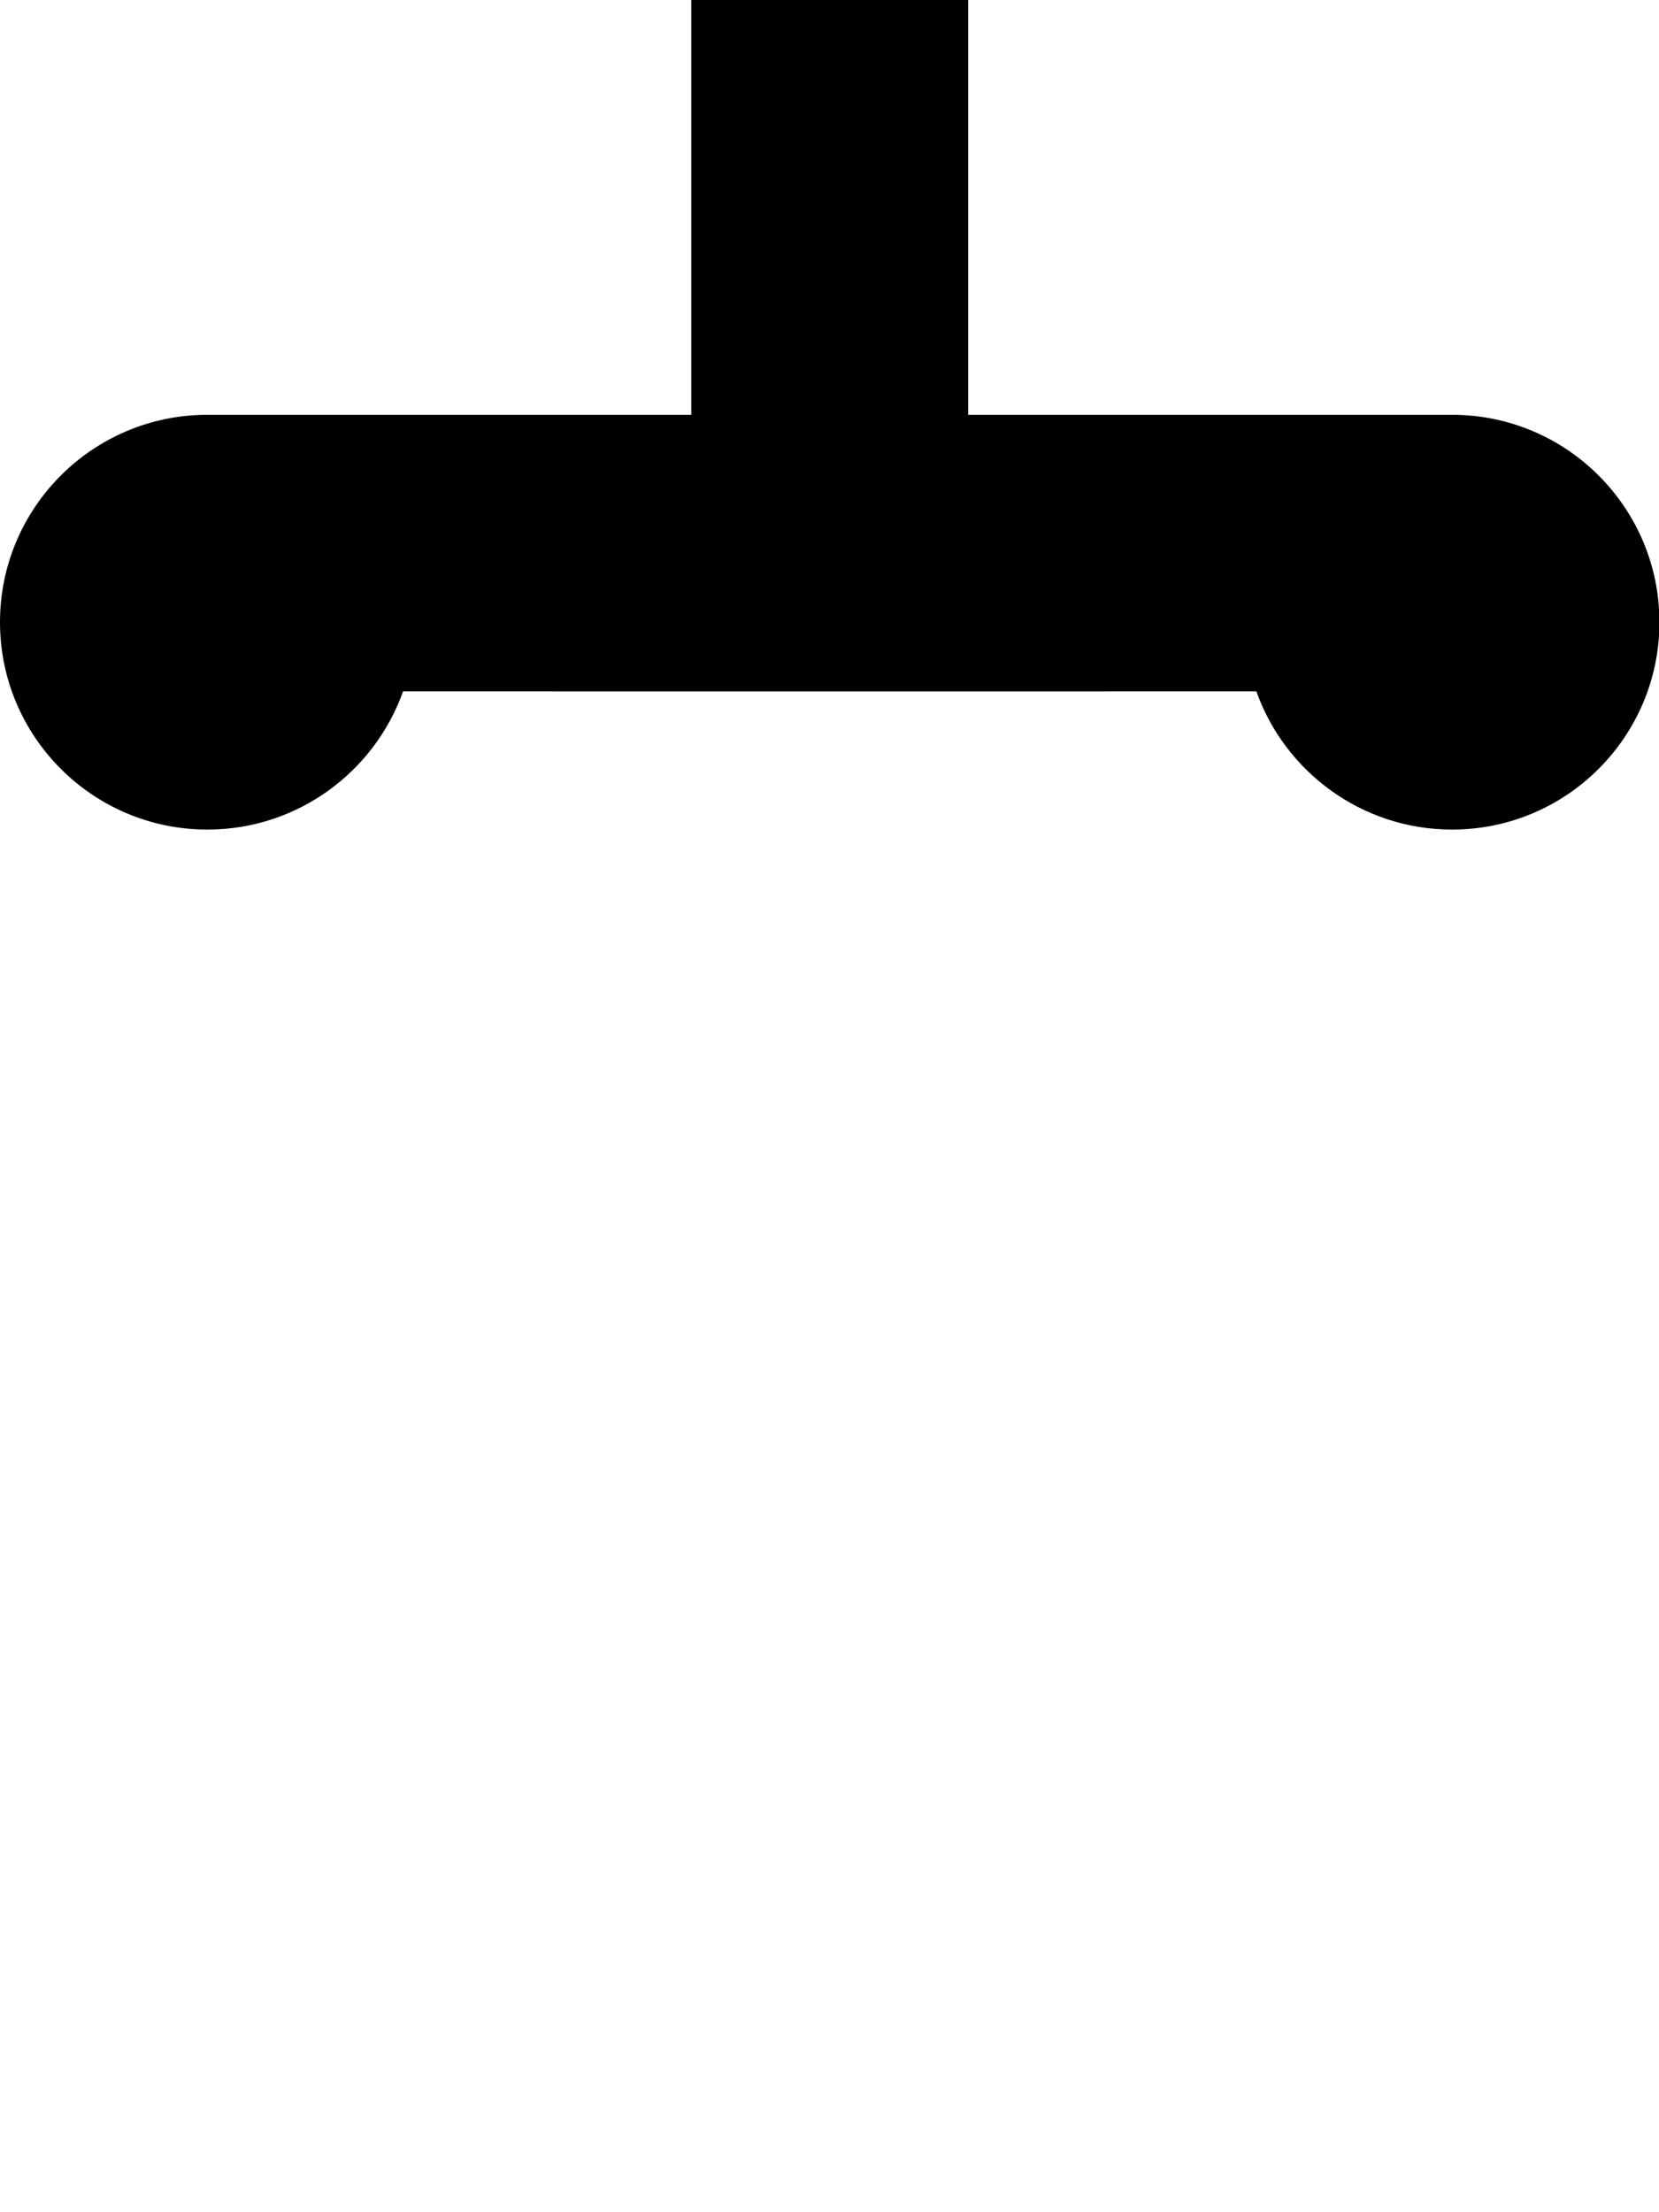<svg xmlns="http://www.w3.org/2000/svg" viewBox="0 0 384 512"><!--! Font Awesome Pro 7.0.0 by @fontawesome - https://fontawesome.com License - https://fontawesome.com/license (Commercial License) Copyright 2025 Fonticons, Inc. --><path style="fill:currentColor;opacity:.4" d="M128 128l0 32 128 0 0-32-128 0z"/><path style="fill:currentColor;opacity:1" d="M224 0c0-17.7-14.3-32-32-32S160-17.7 160 0l0 96-112 0C21.5 96 0 117.5 0 144s21.5 48 48 48c20.9 0 38.7-13.4 45.3-32l197.5 0c6.6 18.6 24.4 32 45.3 32 26.5 0 48-21.5 48-48s-21.5-48-48-48l-112 0 0-96z"/></svg>